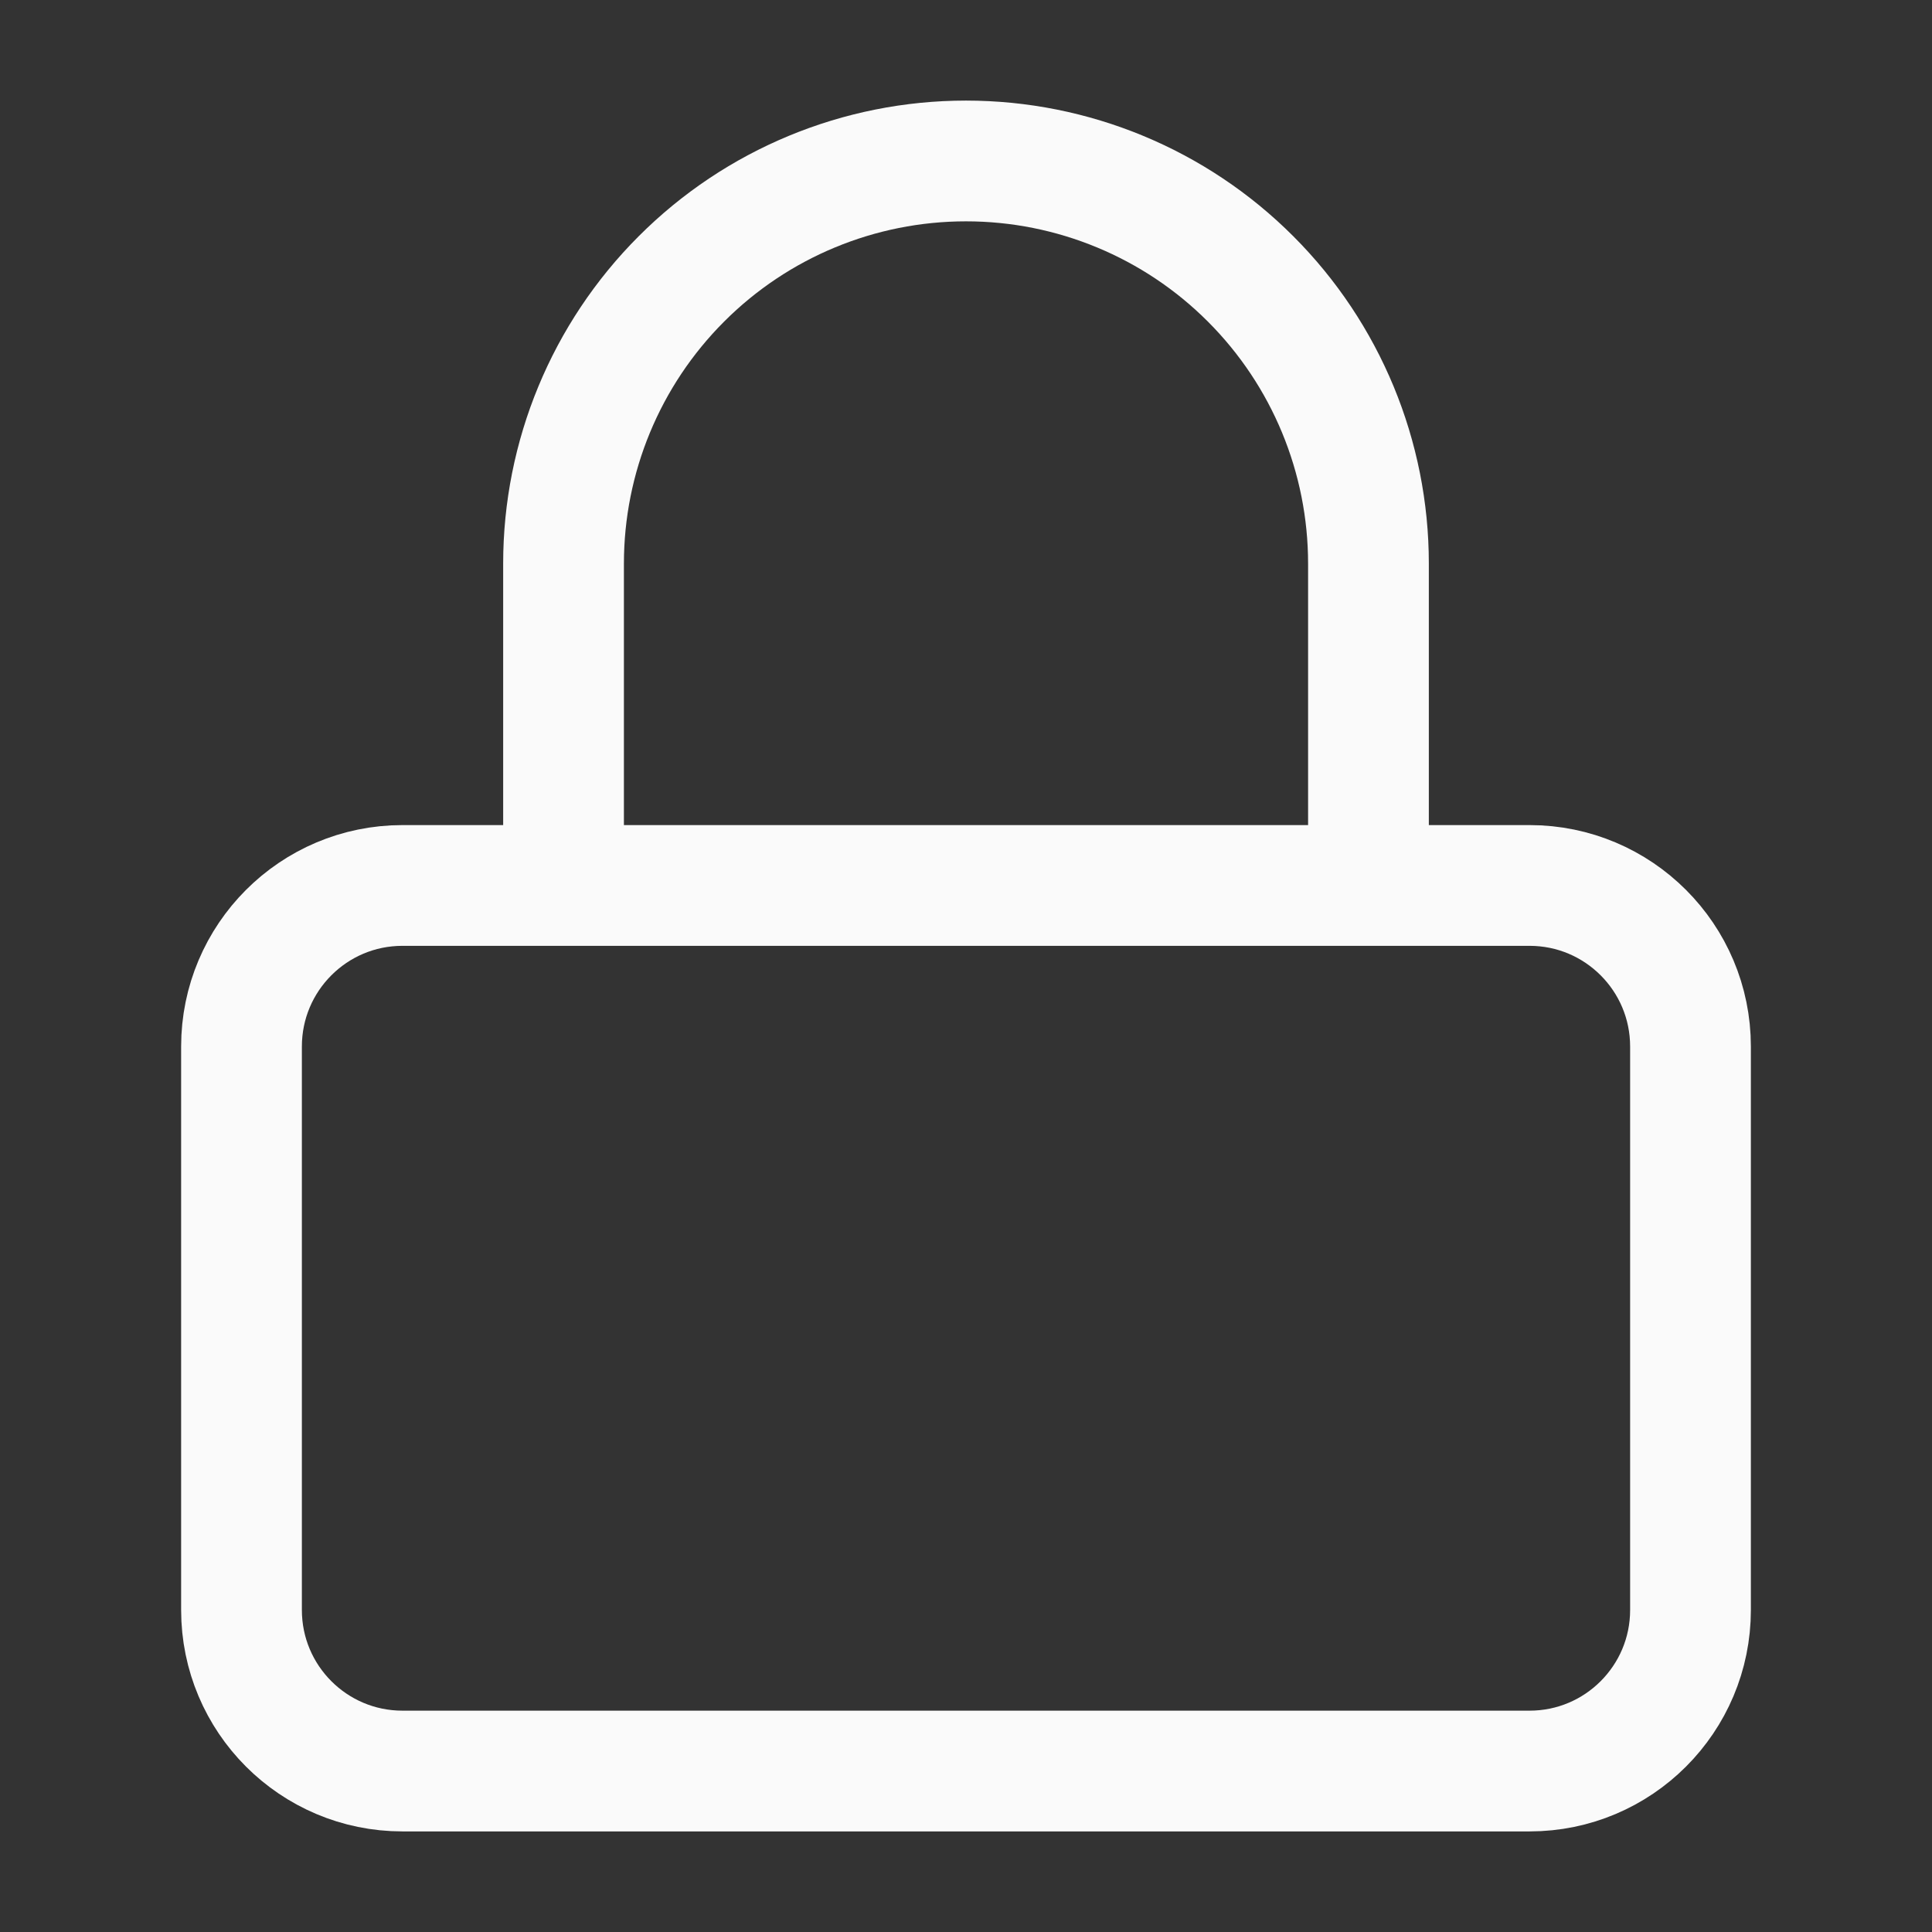 <svg width="16" height="16" viewBox="0 0 16 16" fill="none" xmlns="http://www.w3.org/2000/svg">
<rect x="0" y="0" width="16" height="16" fill="#333333" stroke="none"/>
<g id="lock">
<path id="Vector" d="M4.667 7.333V4.667C4.667 3.783 5.018 2.935 5.643 2.31C6.268 1.684 7.116 1.333 8 1.333C8.884 1.333 9.732 1.684 10.357 2.31C10.982 2.935 11.333 3.783 11.333 4.667V7.333M3.333 7.333H12.667C13.403 7.333 14 7.93 14 8.667V13.333C14 14.07 13.403 14.667 12.667 14.667H3.333C2.597 14.667 2 14.07 2 13.333V8.667C2 7.93 2.597 7.333 3.333 7.333Z" stroke="#FAFAFA" stroke-linecap="round" stroke-linejoin="round"/>
</g>
</svg>
